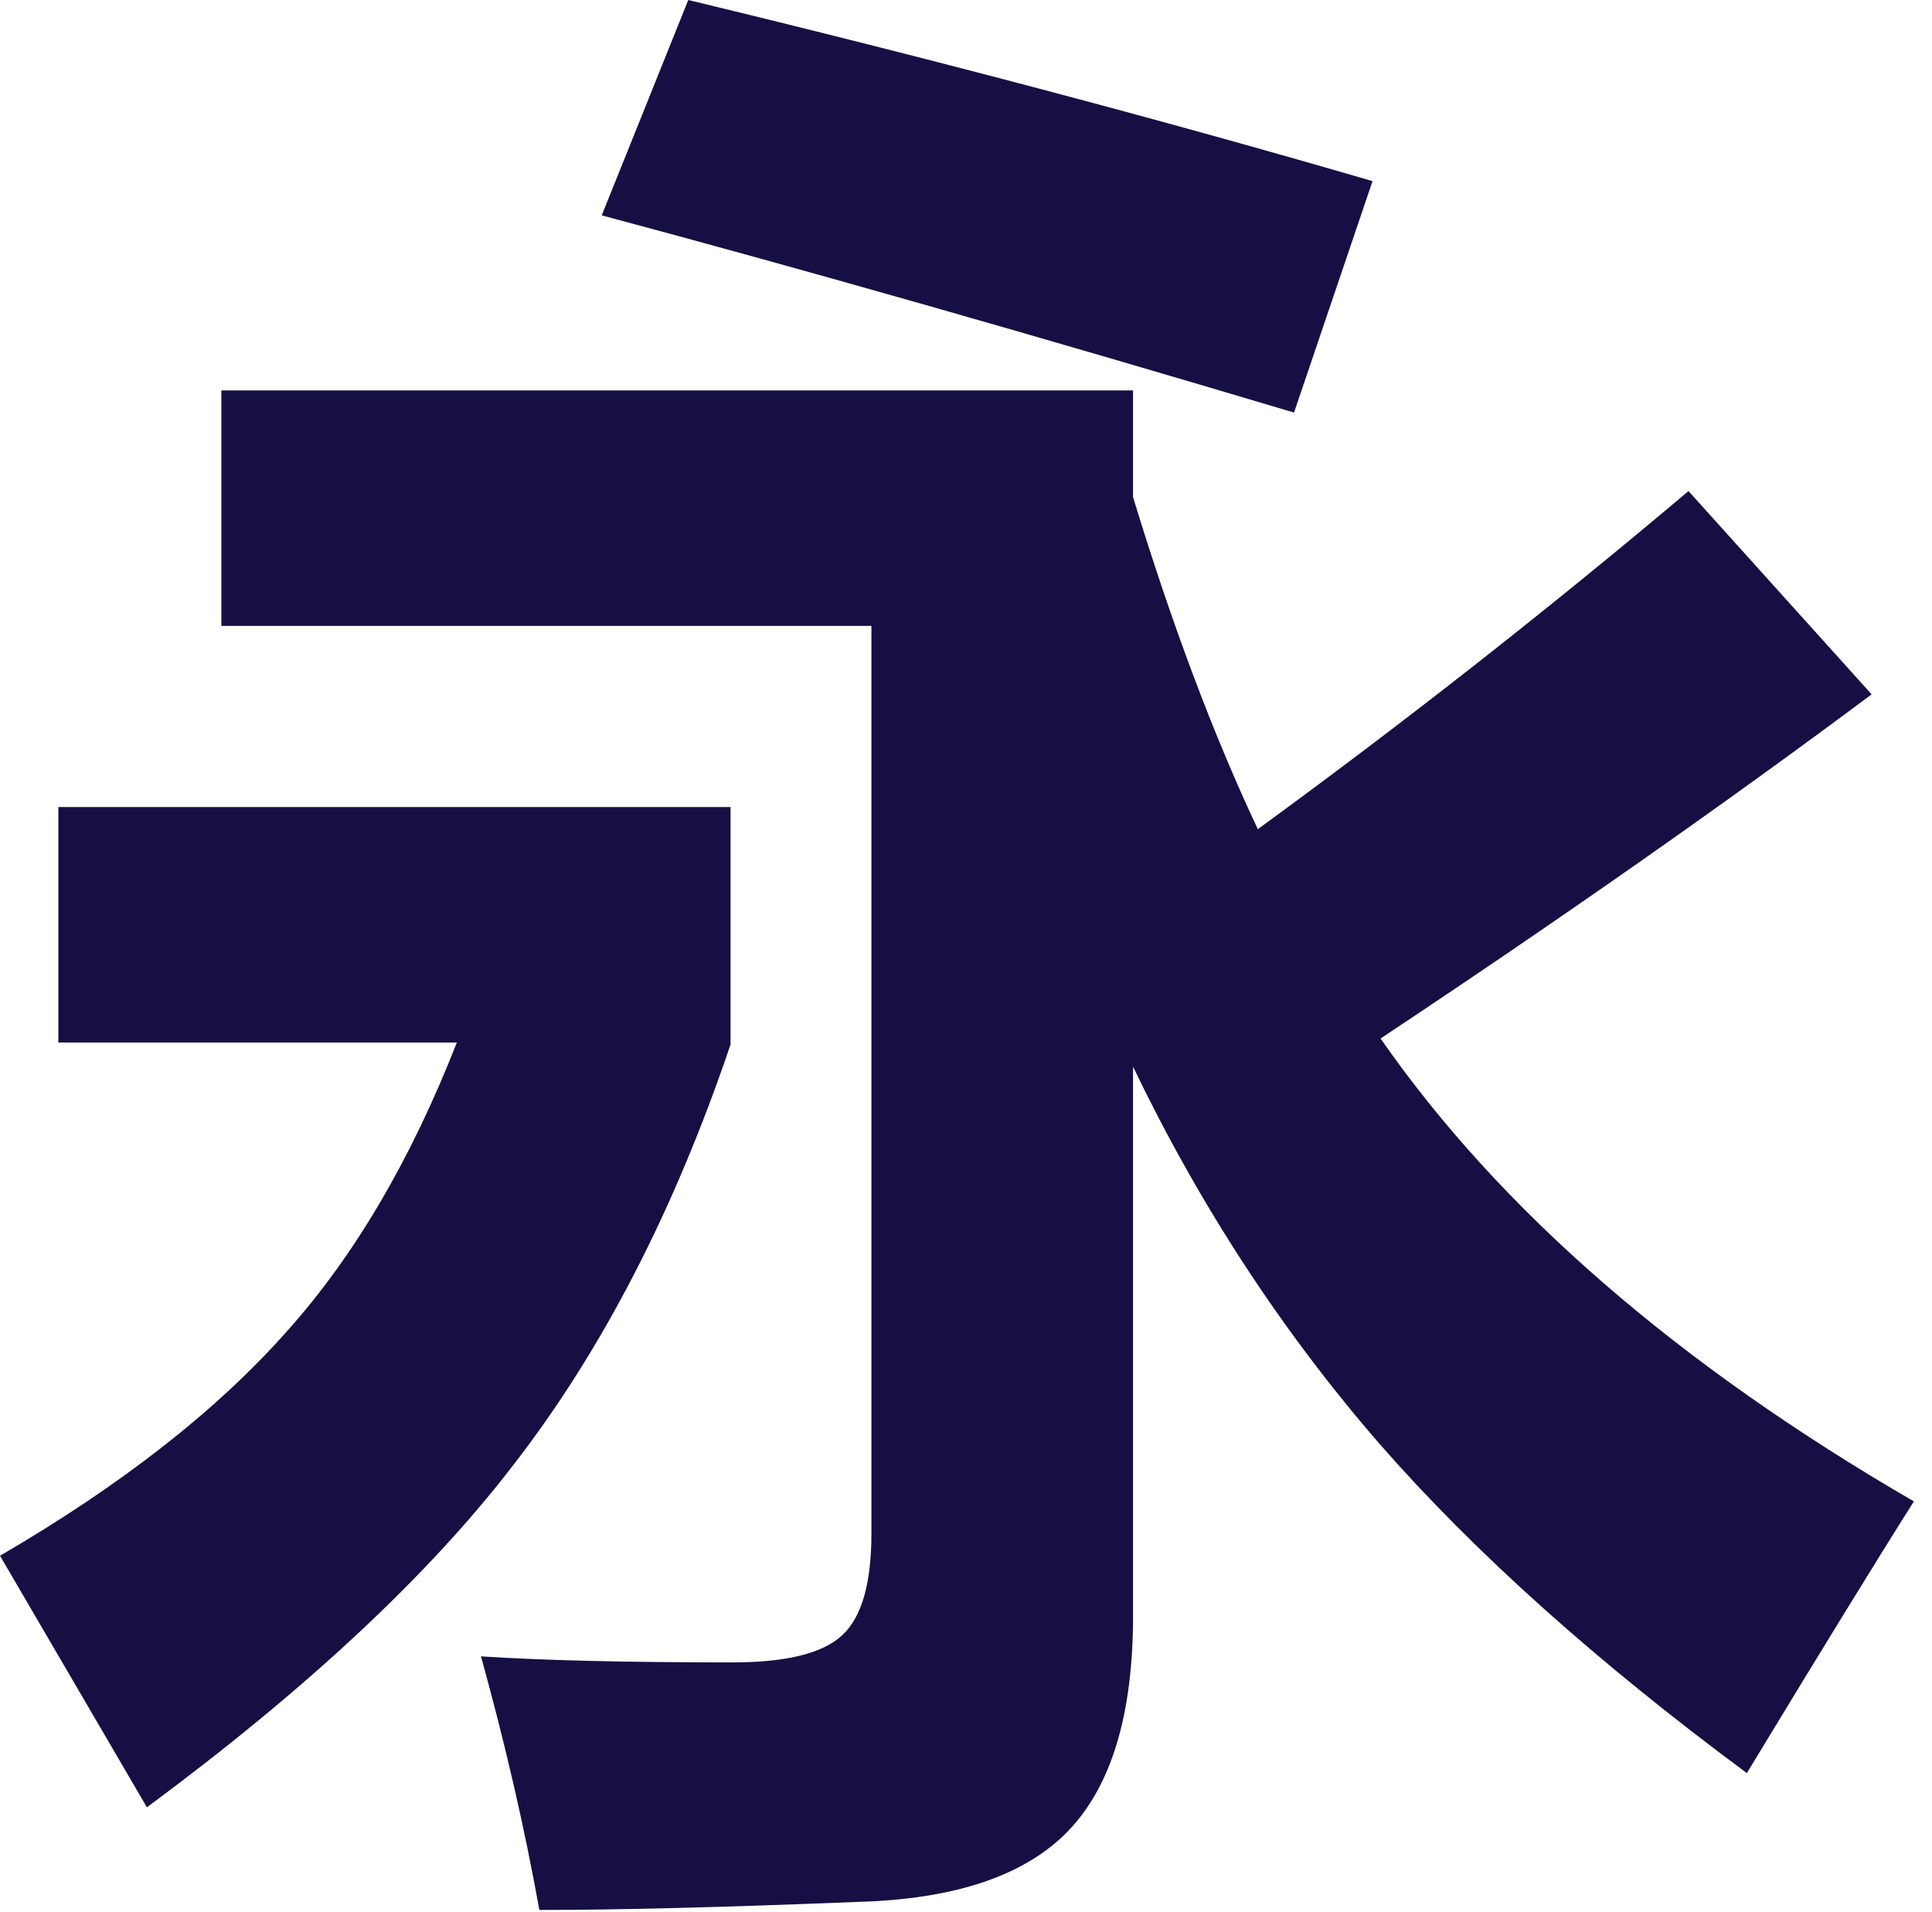 <svg width="96" height="95" viewBox="0 0 96 95" fill="none" xmlns="http://www.w3.org/2000/svg">
<g clip-path="url(#clip0_406_8)">
<path d="M64.3 20.5L68.2 9C57.67 5.93 46.33 2.93 34.2 0L29.9 10.7C40.1 13.43 51.57 16.7 64.3 20.5ZM7.3 89.8C15.23 83.93 21.3 78.27 25.5 72.8C29.9 67.13 33.5 60.17 36.3 51.9V40.1H2.9V51.8H22.7C20.43 57.6 17.63 62.37 14.3 66.1C10.83 70.03 6.07 73.77 0 77.3L7.3 89.8ZM86.8 88.1C90.6 81.83 93.37 77.33 95.1 74.6C83.37 67.8 74.53 60.13 68.6 51.6C77.53 45.67 85.67 39.97 93 34.5L83.9 24.4C77.03 30.2 69.9 35.8 62.5 41.2C60.3 36.53 58.23 31.03 56.3 24.7V19.4H11V31.1H43.3V76.2C43.3 78.67 42.82 80.35 41.85 81.25C40.88 82.15 39.07 82.6 36.4 82.6C31.13 82.6 26.97 82.5 23.9 82.3C25.1 86.63 26.07 90.83 26.8 94.9C30.67 94.9 35.93 94.77 42.6 94.5C47.47 94.37 50.97 93.18 53.1 90.95C55.23 88.72 56.3 85.17 56.3 80.3V53C59.63 59.93 63.73 66.2 68.6 71.8C73.27 77.13 79.33 82.57 86.8 88.1Z" fill="#160F44"/>
</g>
<defs>
<clipPath id="clip0_406_8">
<rect width="95.1" height="94.9" fill="white"/>
</clipPath>
</defs>
</svg>
